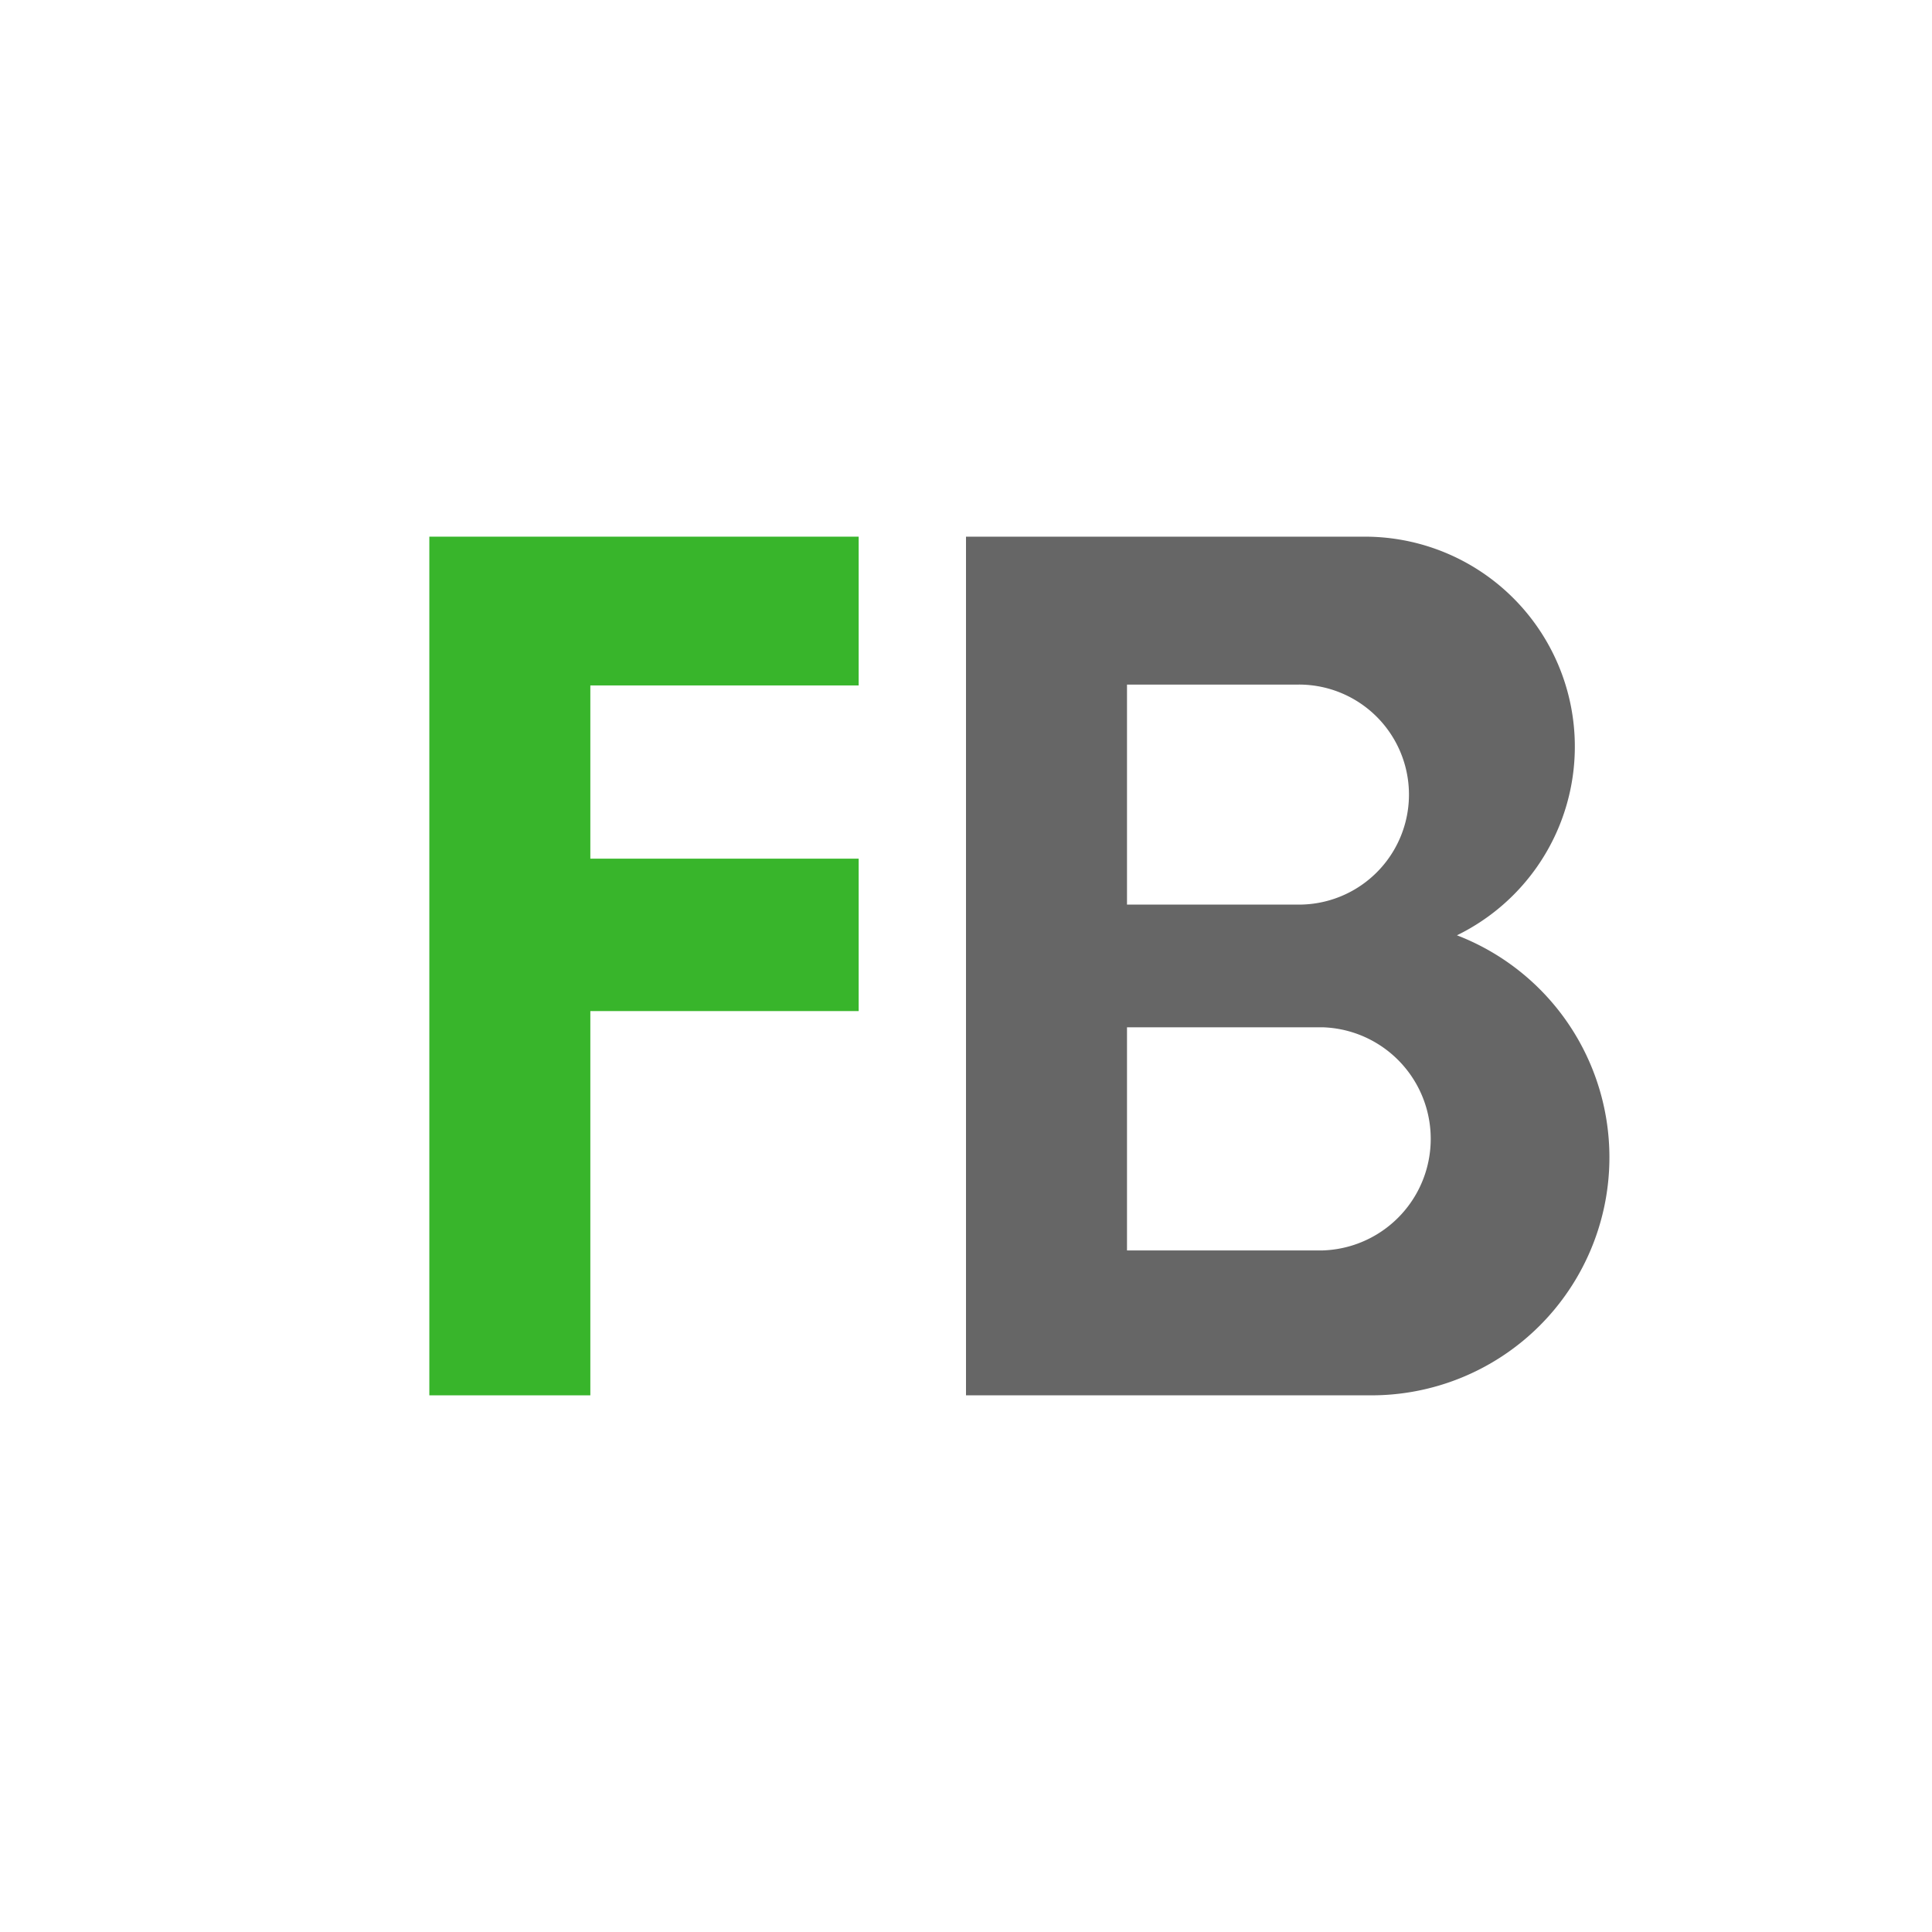 <svg xmlns="http://www.w3.org/2000/svg" width="18" height="18" fill="none"><path fill="#38B52B" fill-rule="evenodd" d="M4 5h4v1.386H5.5V8H8v1.42H5.5V13H4z" clip-rule="evenodd"/><path fill="#666" fill-rule="evenodd" d="M9 5h3.717a1.956 1.956 0 0 1 .857 3.714A2.217 2.217 0 0 1 12.78 13H9zm1.5 1.378h1.602a1.025 1.025 0 1 1 0 2.05H10.5zm0 3.193h1.822a1.04 1.04 0 0 1 0 2.079H10.5z" clip-rule="evenodd"/></svg>